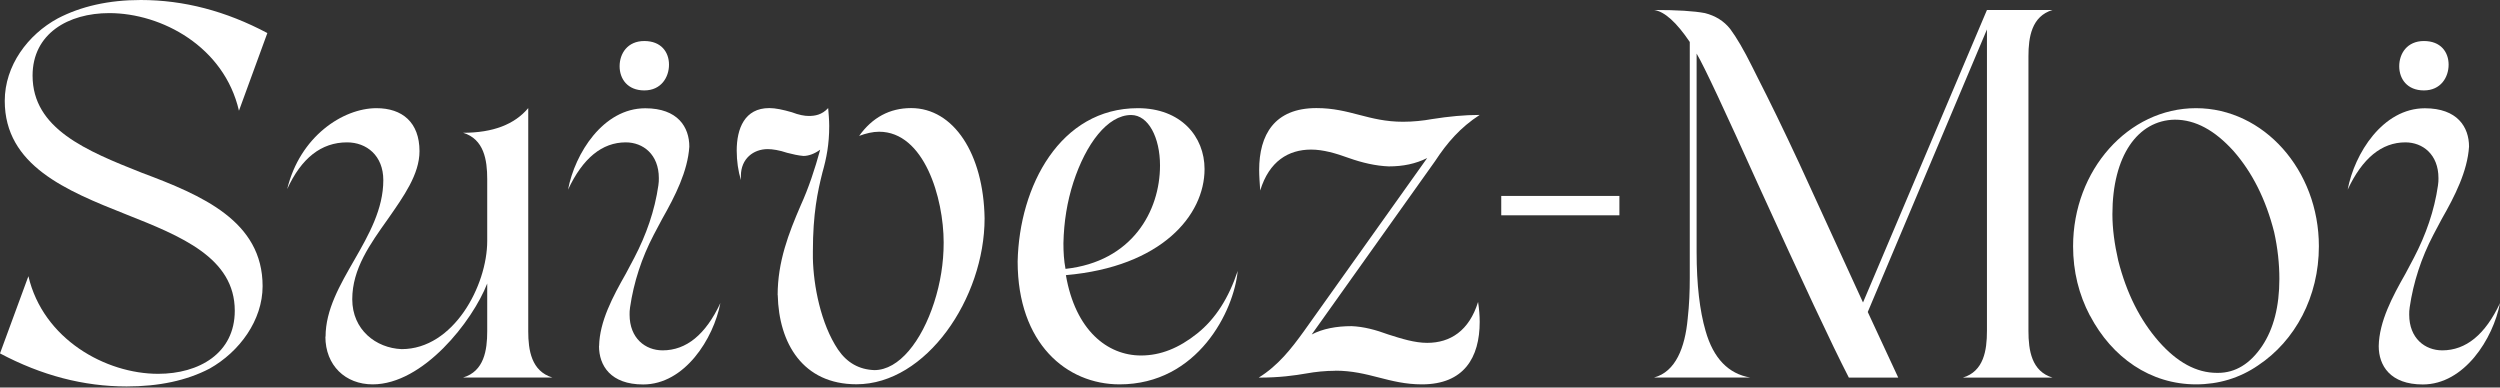 <svg xmlns="http://www.w3.org/2000/svg" fill="none" viewBox="0 0 400 62" height="62" width="400">
<rect x="0" y="0" width="400" height="62" fill="#333333" stroke="none"/>
<g clip-path="url(#clip0_4870_7709)">
<path fill="white" d="M0 56.544L4.544 44.19C6.899 54.264 16.898 59.811 25.301 59.811C31.851 59.811 37.564 56.529 37.564 49.721C37.564 41.242 28.994 37.792 20.089 34.267C10.591 30.498 0.76 26.471 0.76 16.138C0.76 10.5 4.452 5.546 9.239 2.948C12.932 1.018 17.384 0 22.52 0C29.404 0 36.136 1.763 42.776 5.288L38.233 17.718C35.877 7.476 25.878 2.097 17.475 2.097C10.926 2.097 5.212 5.379 5.212 12.096C5.212 20.59 13.783 24.116 22.687 27.641C32.352 31.258 42.017 35.376 42.017 45.785C42.017 51.24 38.324 56.285 33.537 58.975C29.845 60.905 25.392 61.832 20.256 61.832C13.372 61.832 6.641 60.069 0 56.544Z"></path>
<path fill="white" d="M52.091 53.869C52.091 45.208 61.33 38.066 61.33 28.827C61.33 24.876 58.641 22.779 55.526 22.779C51.407 22.779 48.216 25.301 45.952 30.255C47.973 21.852 54.857 17.308 60.236 17.308C64.354 17.308 67.12 19.572 67.12 24.192C67.12 27.884 64.597 31.41 62.075 35.026C59.218 39.053 56.361 43.004 56.361 47.882C56.361 52.76 60.145 55.693 64.263 55.86C72.575 55.86 77.955 45.694 77.955 38.552V28.644C77.955 25.62 77.453 22.262 74.095 21.244C78.882 21.244 82.331 19.907 84.519 17.293V53.003C84.519 56.027 85.021 59.385 88.379 60.404H74.095C77.453 59.401 77.955 56.042 77.955 53.003V45.36C75.599 51.408 67.697 61.498 59.628 61.498C55.267 61.498 52.061 58.474 52.061 53.854"></path>
<path fill="white" d="M99.138 10.591C99.138 8.57 100.399 6.564 103.089 6.564C105.779 6.564 107.04 8.327 107.04 10.348C107.04 12.369 105.779 14.466 103.089 14.466C100.399 14.466 99.138 12.612 99.138 10.607M95.856 55.373C95.932 51.423 98.044 47.472 100.141 43.779L101.478 41.257C103.408 37.564 104.761 33.689 105.338 29.662C105.414 29.237 105.414 28.826 105.414 28.492C105.414 24.708 102.891 22.778 100.126 22.778C96.342 22.778 93.242 25.301 90.887 30.346C91.981 24.541 96.509 17.323 103.241 17.323C108.453 17.323 110.292 20.347 110.292 23.462C110.033 27.413 108.028 31.364 105.931 35.057L104.593 37.579C102.663 41.272 101.402 45.147 100.81 49.174C100.734 49.599 100.734 50.009 100.734 50.344C100.734 54.127 103.256 56.057 106.022 56.057C109.806 56.057 112.905 53.535 115.261 48.49C114.167 54.203 109.547 61.513 102.907 61.513C97.695 61.513 95.841 58.489 95.841 55.373"></path>
<path fill="white" d="M124.423 47.229C124.423 41.849 126.186 37.321 128.116 32.853C129.377 30.088 130.38 27.049 131.231 23.949C130.304 24.617 129.377 24.952 128.541 24.952C127.706 24.876 126.87 24.693 125.943 24.45C124.682 24.025 123.588 23.858 122.828 23.858C120.564 23.858 118.543 25.377 118.543 28.143V28.811C118.117 27.383 117.874 25.787 117.874 24.101C117.874 20.575 119.135 17.293 123.086 17.293C124.089 17.293 125.274 17.551 126.703 17.962C127.797 18.387 128.724 18.554 129.392 18.554C130.395 18.554 131.489 18.387 132.508 17.293C132.584 18.22 132.675 19.223 132.675 20.15C132.675 23.098 132.249 25.271 131.581 27.626C130.821 30.65 130.061 34.175 130.061 40.224V41.318C130.152 45.694 131.322 51.818 134.088 55.936C135.516 58.033 137.446 59.127 139.893 59.218C143.844 59.218 147.46 54.599 149.466 48.384C150.469 45.269 150.986 42.077 150.986 38.81C150.986 31.668 147.871 21.077 140.653 21.077C139.65 21.077 138.556 21.335 137.461 21.745C139.558 18.813 142.339 17.293 145.774 17.293C152.581 17.293 157.368 24.602 157.535 34.935C157.535 47.7 148.205 61.483 137.036 61.483C128.466 61.483 124.606 54.933 124.439 47.198"></path>
<path fill="white" d="M185.602 26.471C185.602 22.019 183.748 18.402 180.982 18.402C177.198 18.402 173.749 23.022 171.743 29.161C170.74 32.276 170.224 35.467 170.148 38.901C170.148 40.33 170.224 41.667 170.482 43.02C181.149 41.849 185.602 33.78 185.602 26.471ZM162.823 41.849C163.082 29.753 169.631 17.308 182.061 17.308C188.945 17.308 192.729 21.852 192.729 27.049C192.729 34.449 185.845 42.685 170.543 44.022C172.062 52.851 177.183 56.878 182.563 56.878C185.678 56.878 188.611 55.708 191.559 53.353C194.507 50.997 196.604 47.639 198.032 43.354C197.439 49.736 191.65 61.498 179.128 61.498C170.649 61.498 162.823 54.948 162.823 41.834"></path>
<path fill="white" d="M213.654 59.325C212.058 59.325 210.463 59.492 209.034 59.75C207.104 60.084 204.749 60.419 201.391 60.419C204.506 58.489 206.603 55.799 208.609 53.018L228.348 25.286C226.494 26.213 224.488 26.623 222.209 26.623C220.112 26.547 217.924 26.031 215.827 25.286C213.73 24.526 211.709 23.933 209.779 23.933C206.162 23.933 203.062 25.787 201.634 30.483C201.558 29.313 201.467 28.219 201.467 27.201C201.467 21.578 203.898 17.293 210.63 17.293C216.009 17.293 218.942 19.481 224.488 19.481C226.084 19.481 227.679 19.314 229.108 19.056C231.797 18.63 234.32 18.387 236.751 18.387C233.636 20.408 231.539 22.839 229.609 25.787L209.87 53.52C211.633 52.593 213.821 52.183 216.252 52.183C218.182 52.259 220.112 52.775 222.133 53.52C224.23 54.188 226.342 54.857 228.348 54.857C232.041 54.857 235.065 52.927 236.493 48.308C236.66 49.402 236.751 50.496 236.751 51.499C236.751 57.212 234.229 61.498 227.512 61.498C222.224 61.498 219.033 59.309 213.654 59.309"></path>
<path fill="white" d="M259.104 31.349H240.2V34.449H259.104V31.349Z"></path>
<path fill="white" d="M314.052 60.419C317.41 59.416 317.912 56.042 317.912 52.942V4.711L298.841 49.919C300.771 54.128 302.458 57.653 303.719 60.419H295.817C293.127 55.207 288.341 44.965 281.366 29.662C275.986 17.734 272.704 10.668 271.458 8.571V40.33C271.458 45.542 271.96 49.736 272.887 52.927C274.148 57.38 276.579 59.811 280.029 60.404H264.65C268.1 59.477 269.604 55.617 270.03 50.997C270.288 48.733 270.364 46.545 270.364 44.524V6.717C268.267 3.602 266.337 1.839 264.65 1.596C268.343 1.596 271.033 1.763 272.795 2.097C274.467 2.523 275.819 3.358 276.822 4.62C277.825 5.957 279.01 7.978 280.348 10.668L281.275 12.521C283.037 15.971 285.302 20.59 287.915 26.213L298.081 48.399L317.912 1.596H328.412C325.054 2.599 324.552 5.957 324.552 8.996V52.942C324.552 56.058 325.054 59.416 328.412 60.419H314.037H314.052Z"></path>
<path fill="white" d="M354.883 59.659C357.649 59.659 360.004 58.23 361.934 55.374C363.788 52.608 364.7 48.991 364.7 44.615C364.7 42.26 364.441 39.737 363.864 37.139C362.527 31.851 360.338 27.565 357.39 24.192C354.367 20.834 351.251 19.147 347.984 19.147C342.028 19.238 337.985 24.952 337.985 34.267C337.985 36.622 338.32 39.053 338.912 41.667C340.25 46.955 342.438 51.24 345.386 54.614C348.334 57.972 351.434 59.659 354.716 59.659H354.883ZM334.384 50.496C332.621 47.138 331.694 43.43 331.694 39.403C331.694 27.216 340.523 17.308 351.358 17.308C362.192 17.308 371.021 27.216 371.021 39.403C371.021 47.472 367.237 54.523 361.281 58.474C358.333 60.495 354.974 61.498 351.373 61.498C344.064 61.498 337.925 57.212 334.399 50.496"></path>
<path fill="white" d="M383.877 10.591C383.877 8.57 385.139 6.564 387.828 6.564C390.518 6.564 391.779 8.327 391.779 10.348C391.779 12.369 390.518 14.466 387.828 14.466C385.139 14.466 383.877 12.612 383.877 10.607M380.595 55.373C380.671 51.423 382.783 47.472 384.88 43.779L386.217 41.257C388.147 37.564 389.5 33.689 390.077 29.662C390.153 29.237 390.153 28.826 390.153 28.492C390.153 24.708 387.631 22.778 384.865 22.778C381.081 22.778 377.981 25.301 375.626 30.346C376.72 24.541 381.248 17.323 387.98 17.323C393.192 17.323 395.046 20.347 395.046 23.462C394.788 27.413 392.782 31.364 390.67 35.057L389.333 37.579C387.403 41.272 386.141 45.147 385.549 49.174C385.473 49.599 385.473 50.009 385.473 50.344C385.473 54.127 387.995 56.057 390.761 56.057C394.545 56.057 397.645 53.535 400 48.49C398.906 54.203 394.286 61.513 387.646 61.513C382.434 61.513 380.595 58.489 380.595 55.373Z"></path>
</g>
<defs>
<clipPath id="clip0_4870_7709">
<rect fill="white" height="61.847" width="400"></rect>
</clipPath>
</defs>
</svg>
